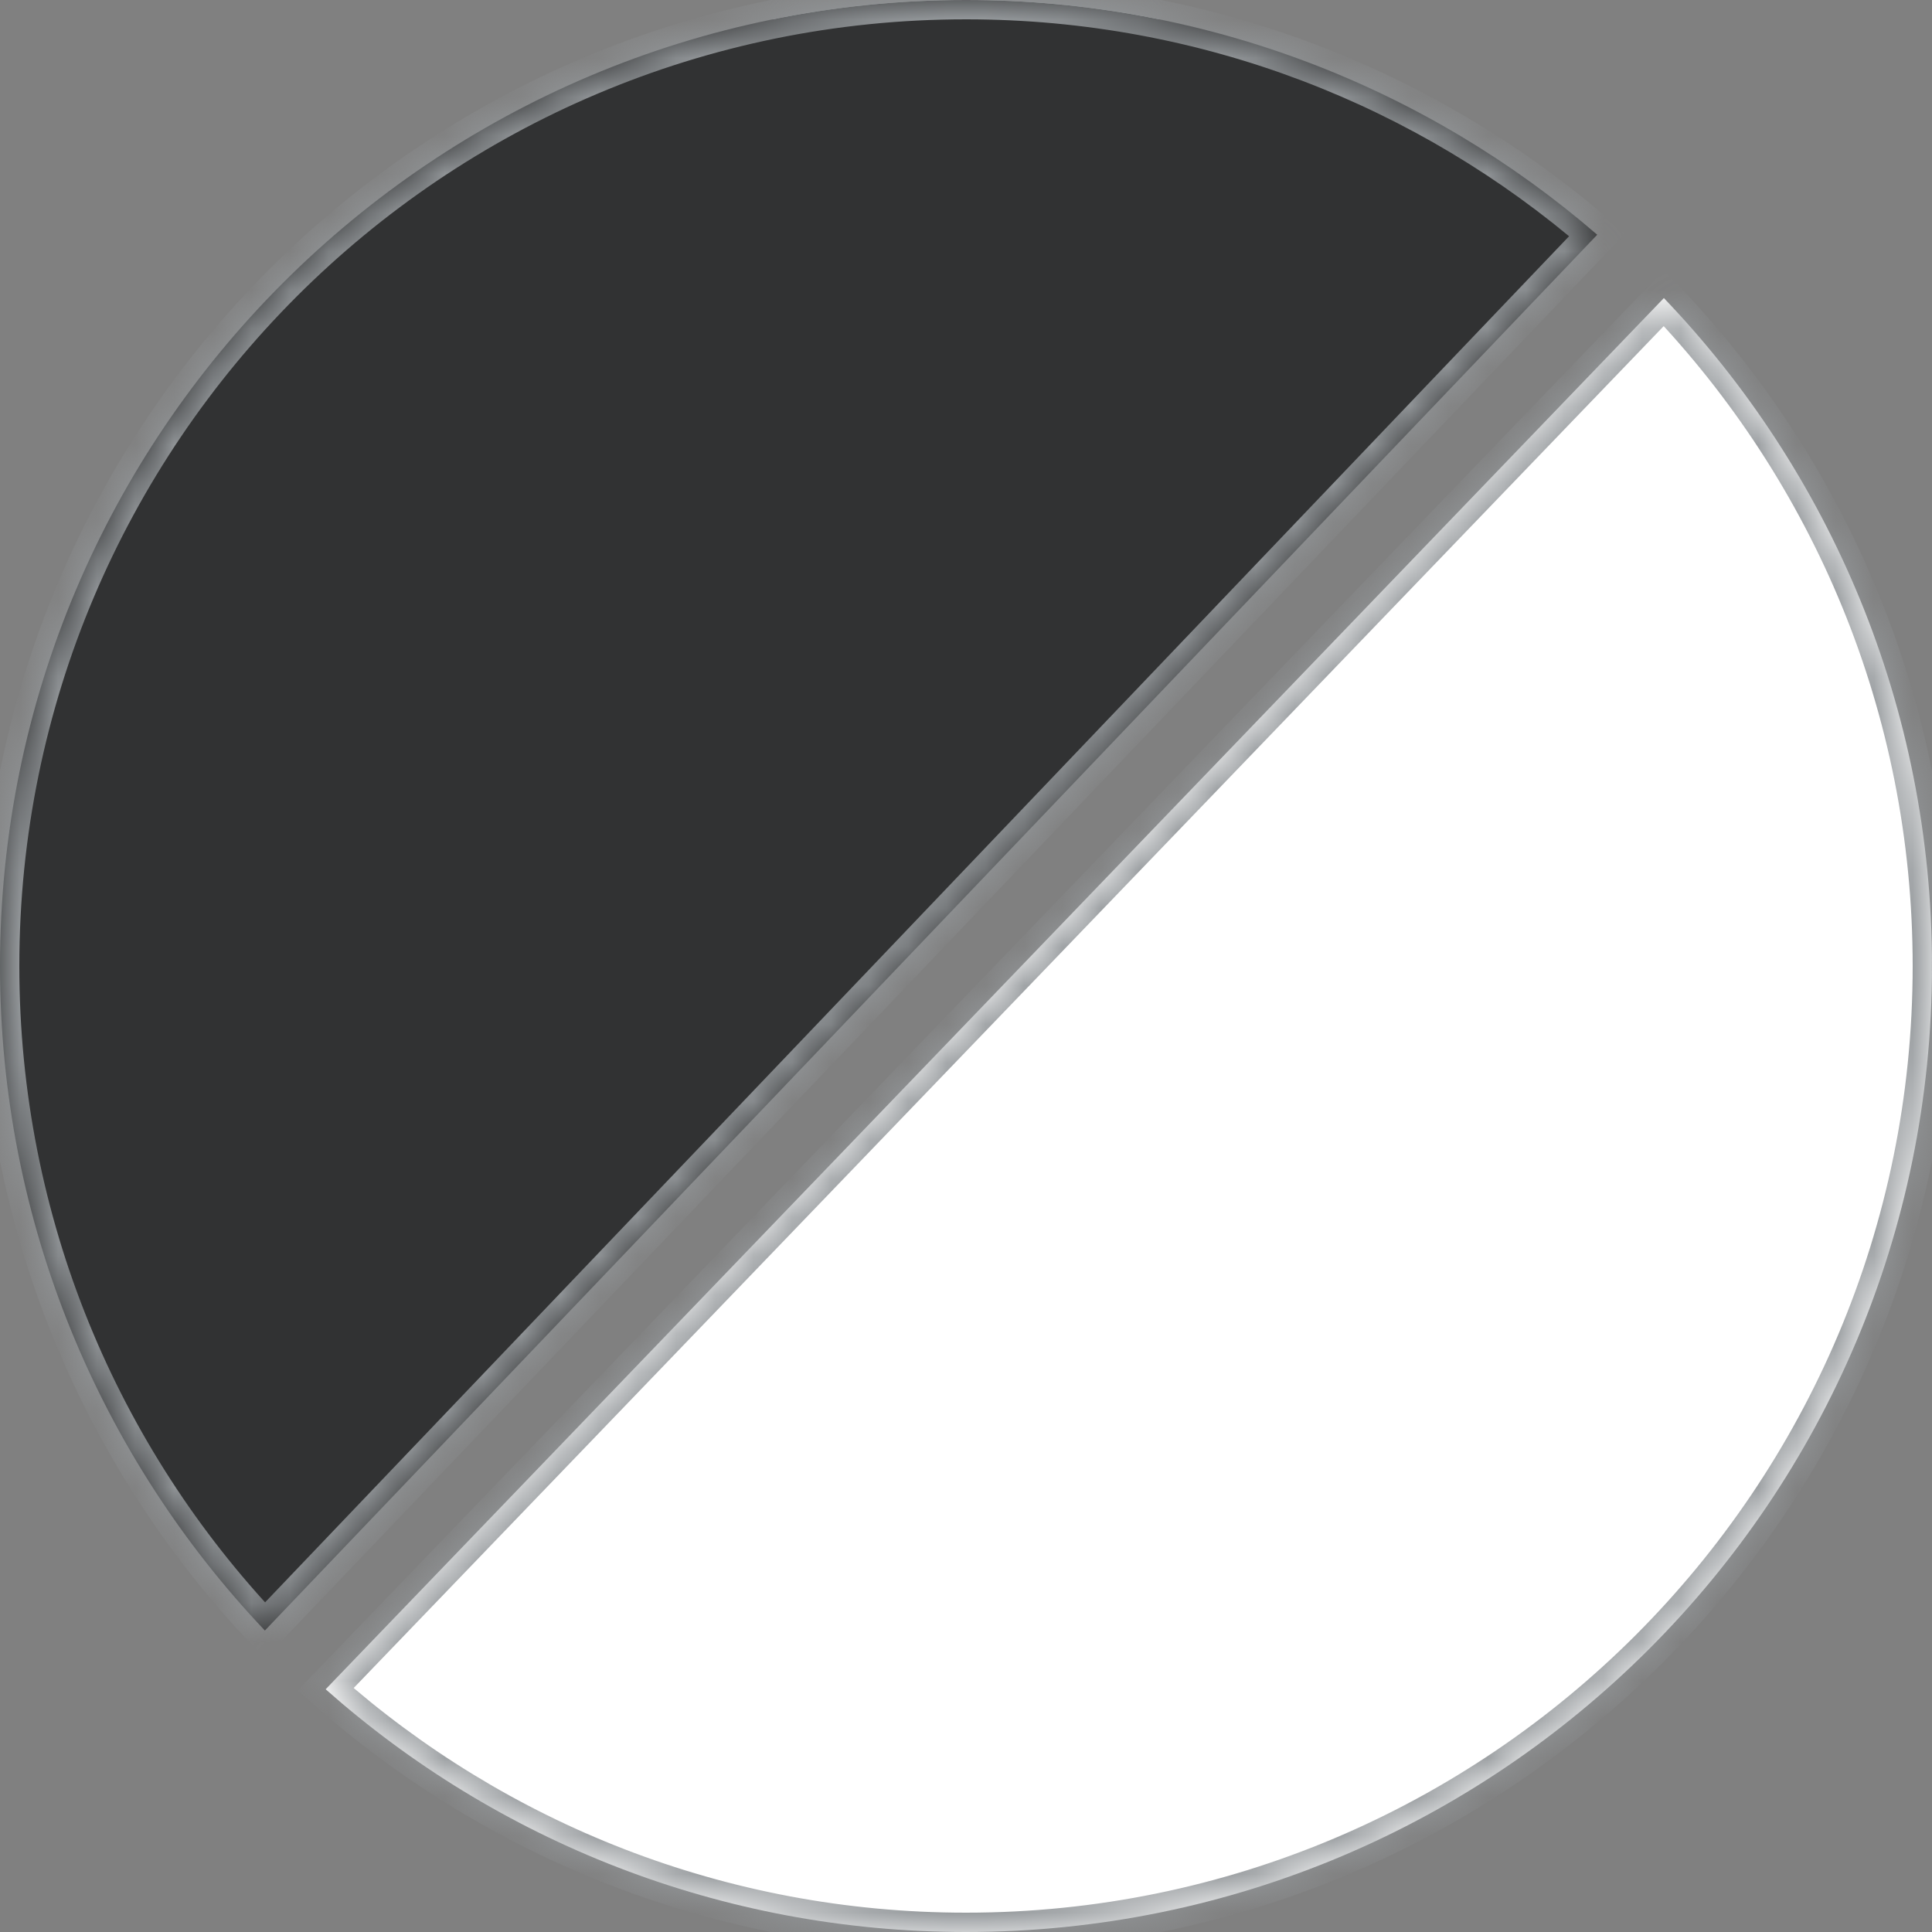 <svg width="50" height="50" viewBox="0 0 50 50" fill="none" xmlns="http://www.w3.org/2000/svg">
<rect x="0" y="0" width="50" height="50" fill="#808080" stroke="none"/>
<mask id="path-1-inside-1_281_901" fill="white">
<path fill-rule="evenodd" clip-rule="evenodd" d="M25 50C38.807 50 50 38.807 50 25C50 18.294 47.359 12.204 43.061 7.714L8.428 43.718C12.839 47.627 18.642 50 25 50ZM20 0.5H29.999C28.384 0.172 26.712 0 25 0C23.288 0 21.616 0.172 20 0.5Z"/>
</mask>
<path fill-rule="evenodd" clip-rule="evenodd" d="M25 50C38.807 50 50 38.807 50 25C50 18.294 47.359 12.204 43.061 7.714L8.428 43.718C12.839 47.627 18.642 50 25 50ZM20 0.5H29.999C28.384 0.172 26.712 0 25 0C23.288 0 21.616 0.172 20 0.5Z" fill="white"/>
<path d="M43.061 7.714L43.422 7.368L43.062 6.992L42.7 7.367L43.061 7.714ZM8.428 43.718L8.067 43.372L7.706 43.747L8.096 44.093L8.428 43.718ZM29.999 0.5V1L30.099 0.01L29.999 0.5ZM20 0.5L19.901 0.01L20 1V0.5ZM49.5 25C49.5 38.531 38.531 49.5 25 49.5V50.5C39.083 50.5 50.5 39.083 50.5 25H49.5ZM42.7 8.06C46.912 12.46 49.5 18.427 49.5 25H50.5C50.5 18.16 47.806 11.947 43.422 7.368L42.7 8.06ZM8.788 44.065L43.421 8.061L42.7 7.367L8.067 43.372L8.788 44.065ZM25 49.5C18.769 49.5 13.083 47.175 8.759 43.344L8.096 44.093C12.596 48.079 18.516 50.5 25 50.5V49.5ZM29.999 0H20V1H29.999V0ZM25 0.5C26.678 0.5 28.317 0.669 29.9 0.99L30.099 0.01C28.451 -0.324 26.746 -0.5 25 -0.5V0.5ZM20.1 0.99C21.683 0.669 23.321 0.5 25 0.5V-0.5C23.254 -0.5 21.549 -0.324 19.901 0.01L20.1 0.99Z" fill="#969A9D" mask="url(#path-1-inside-1_281_901)"/>
<mask id="path-3-inside-2_281_901" fill="white">
<path fill-rule="evenodd" clip-rule="evenodd" d="M41.336 6.075C36.955 2.29 31.245 5.98975e-06 25 5.44383e-06C11.193 4.23677e-06 2.71055e-06 11.193 1.5035e-06 25C9.2102e-07 31.663 2.606 37.717 6.855 42.198L41.336 6.075ZM49.999 25.247L49.999 24.753C50 24.835 50 24.918 50 25C50 25.082 50 25.165 49.999 25.247Z"/>
</mask>
<path fill-rule="evenodd" clip-rule="evenodd" d="M41.336 6.075C36.955 2.29 31.245 5.98975e-06 25 5.44383e-06C11.193 4.23677e-06 2.71055e-06 11.193 1.5035e-06 25C9.2102e-07 31.663 2.606 37.717 6.855 42.198L41.336 6.075ZM49.999 25.247L49.999 24.753C50 24.835 50 24.918 50 25C50 25.082 50 25.165 49.999 25.247Z" fill="#313233"/>
<path d="M41.336 6.075L41.698 6.42L42.061 6.04L41.663 5.697L41.336 6.075ZM6.855 42.198L6.492 42.542L6.854 42.923L7.217 42.543L6.855 42.198ZM49.999 25.247L49.499 25.247L50.499 25.252L49.999 25.247ZM49.999 24.753L50.499 24.748L49.499 24.753L49.999 24.753ZM25 0.5C31.12 0.5 36.715 2.743 41.009 6.453L41.663 5.697C37.194 1.836 31.369 -0.5 25 -0.5L25 0.5ZM0.5 25C0.5 11.469 11.469 0.5 25 0.5L25 -0.5C10.917 -0.5 -0.5 10.917 -0.5 25L0.5 25ZM7.218 41.854C3.054 37.462 0.5 31.53 0.5 25L-0.5 25C-0.5 31.796 2.159 37.972 6.492 42.542L7.218 41.854ZM40.974 5.73L6.494 41.853L7.217 42.543L41.698 6.42L40.974 5.73ZM50.499 25.247L50.499 24.753L49.499 24.753L49.499 25.247L50.499 25.247ZM49.499 24.758C49.5 24.838 49.5 24.919 49.5 25L50.5 25C50.5 24.916 50.5 24.832 50.499 24.748L49.499 24.758ZM49.5 25C49.5 25.081 49.5 25.162 49.499 25.242L50.499 25.252C50.5 25.168 50.5 25.084 50.5 25L49.5 25Z" fill="#969A9D" mask="url(#path-3-inside-2_281_901)"/>
</svg>
